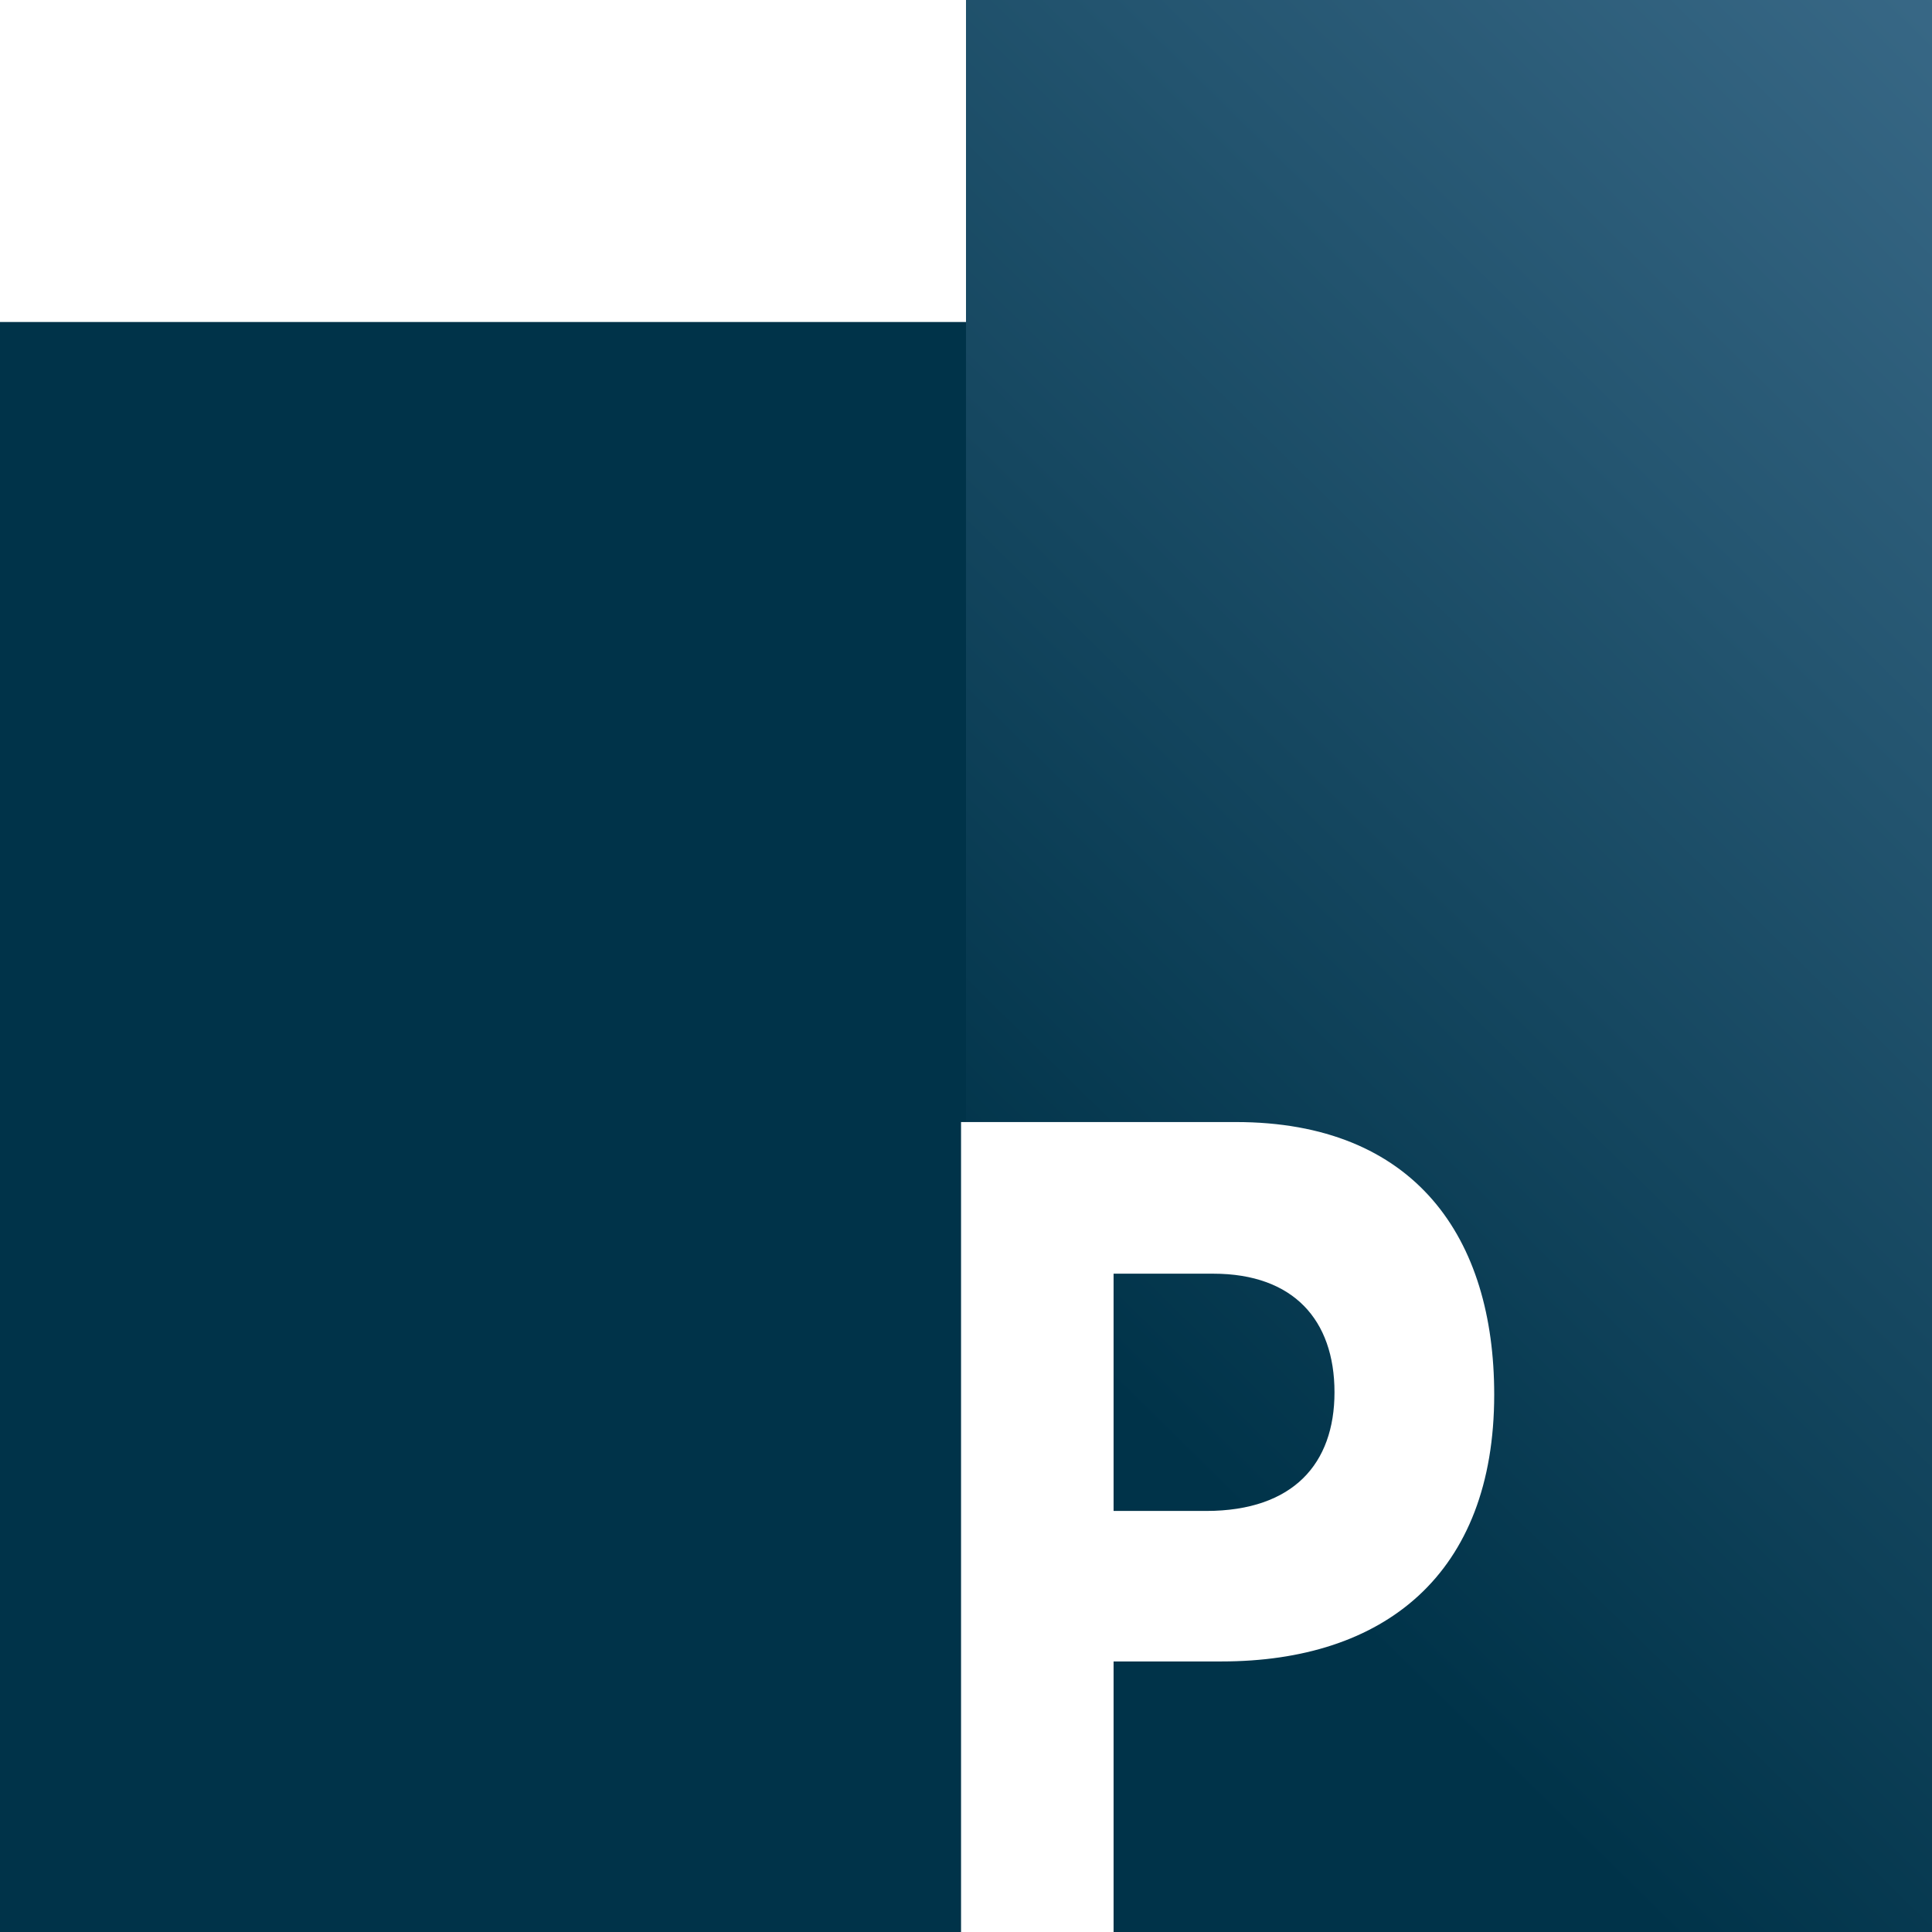 <svg
  width="78"
  height="78"
  viewBox="0 0 78 78"
  fill="none"
  xmlns="http://www.w3.org/2000/svg"
>
<rect x="0" y="0" width="78" height="78" fill="#808080" stroke="none"/>
<g clip-path="url(#clip0_2407_21526)">
<rect width="78" height="78" fill="white" />
<path d="M0 13H39V78H0V13Z" fill="#003349" />
<path d="M39 0L78 0V78H39V0Z" fill="url(#paint0_linear_2407_21526)" />
<path
      d="M38.9 78V78.1H39H44.758H44.858V78V66.977H49.314C52.562 66.977 55.292 66.114 57.211 64.341C59.131 62.567 60.225 59.894 60.225 56.303C60.225 53.175 59.445 50.448 57.757 48.501C56.067 46.553 53.479 45.4 49.894 45.4H39H38.9V45.5V78ZM44.858 61.101V51.322H48.983C50.641 51.322 51.886 51.808 52.717 52.654C53.548 53.5 53.977 54.72 53.977 56.211C53.977 57.68 53.548 58.898 52.682 59.75C51.815 60.602 50.497 61.101 48.693 61.101H44.858Z"
      fill="white"
      stroke="white"
      stroke-width="0.2"
    />
</g>
<defs>
<linearGradient
      id="paint0_linear_2407_21526"
      x1="43.875"
      y1="55.25"
      x2="88.562"
      y2="9.75"
      gradientUnits="userSpaceOnUse"
    >
<stop stop-color="#003349" />
<stop offset="1" stop-color="#386886" />
</linearGradient>
<clipPath id="clip0_2407_21526">
<rect width="78" height="78" fill="white" />
</clipPath>
</defs>
</svg>
